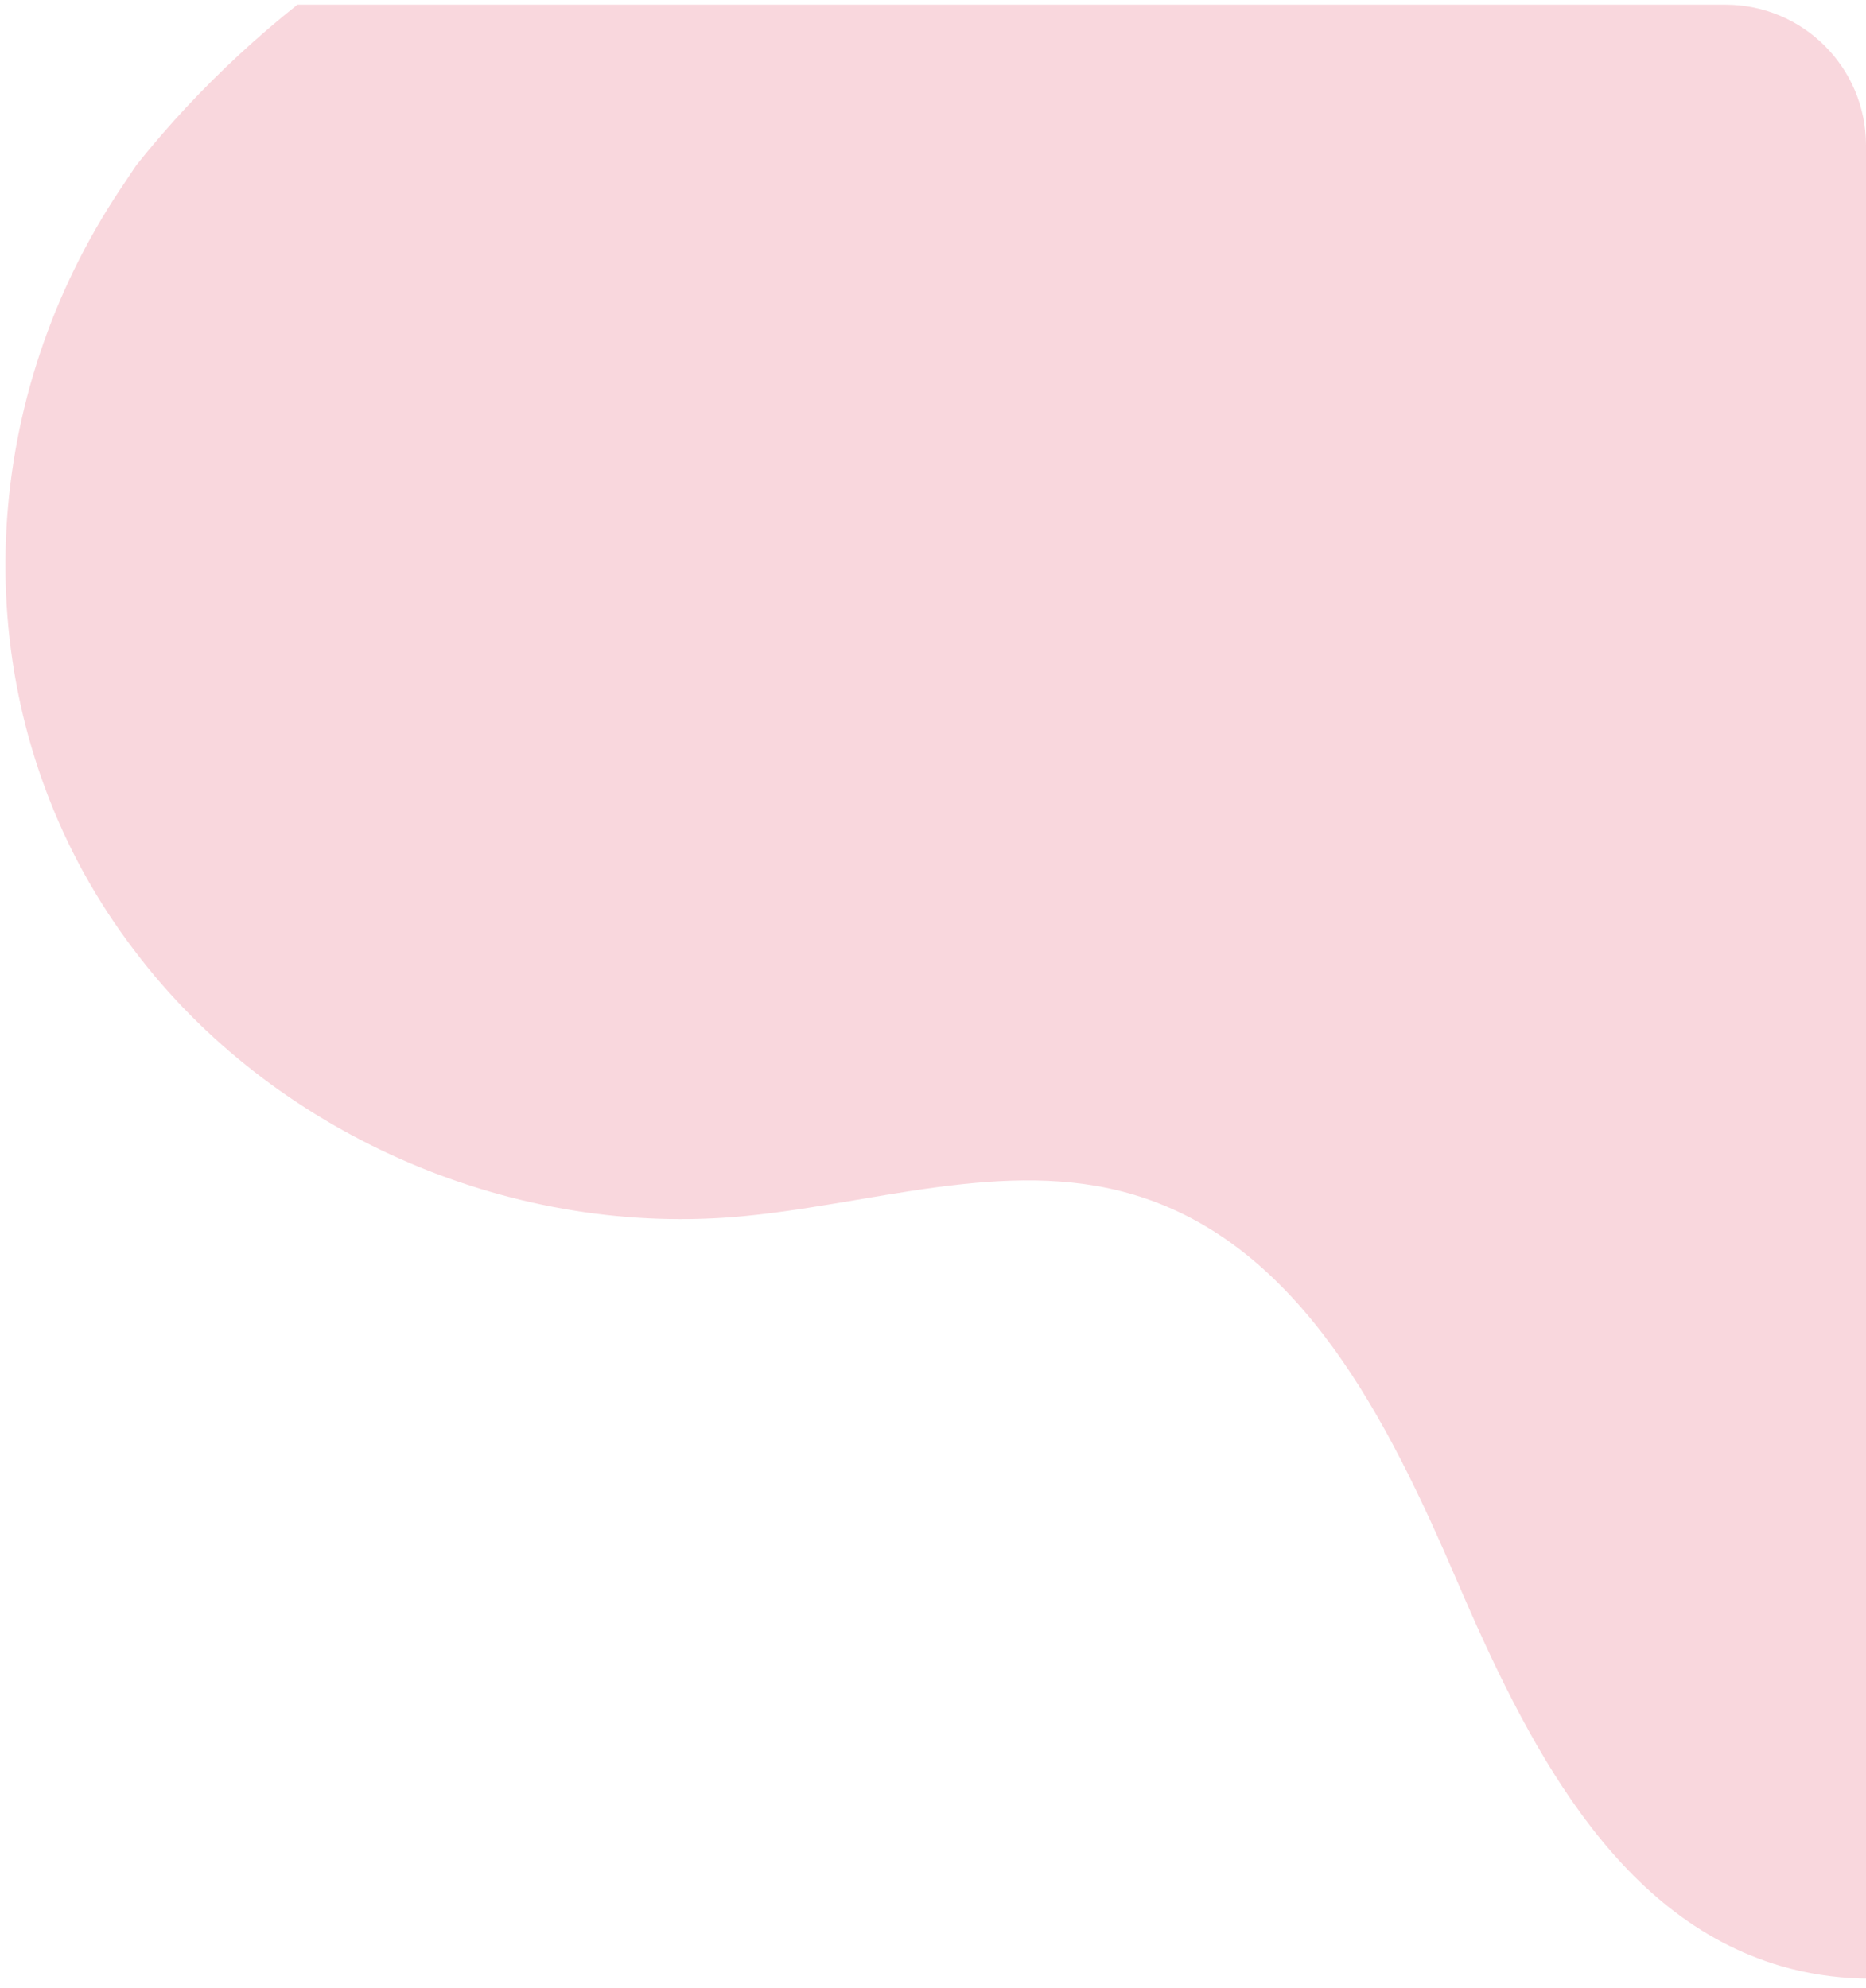<?xml version="1.0" encoding="UTF-8"?> <svg xmlns="http://www.w3.org/2000/svg" width="199" height="212" viewBox="0 0 199 212" fill="none"> <g clip-path="url(#clip0_1194_100)"> <path d="M14.526 17.635L12.793 20.232C-1.78 42.111 -3.613 70.198 8.912 93.036C10.53 95.965 12.361 98.77 14.391 101.429C28.988 120.696 53.901 131.747 78.247 129.77C92.564 128.599 107.203 123.299 120.913 127.392C138.757 132.712 148.069 151.564 155.376 168.549C162.682 185.535 172.053 204.38 189.903 209.626C201.091 212.909 213.394 209.855 223.748 204.336C251.126 189.698 267.076 158.38 267.911 127.658C268.745 96.936 256.15 67.102 237.914 42.437C212.366 7.881 174.271 -18.518 131.44 -25.061C88.609 -31.604 41.558 -16.318 14.526 17.635Z" fill="#E33B56" fill-opacity="0.2"></path> </g> <defs> <clipPath id="clip0_1194_100"> <path d="M0 0.5H184C192.284 0.5 199 7.216 199 15.5V211.5H0V0.5Z" fill="white"></path> </clipPath> </defs> </svg> 